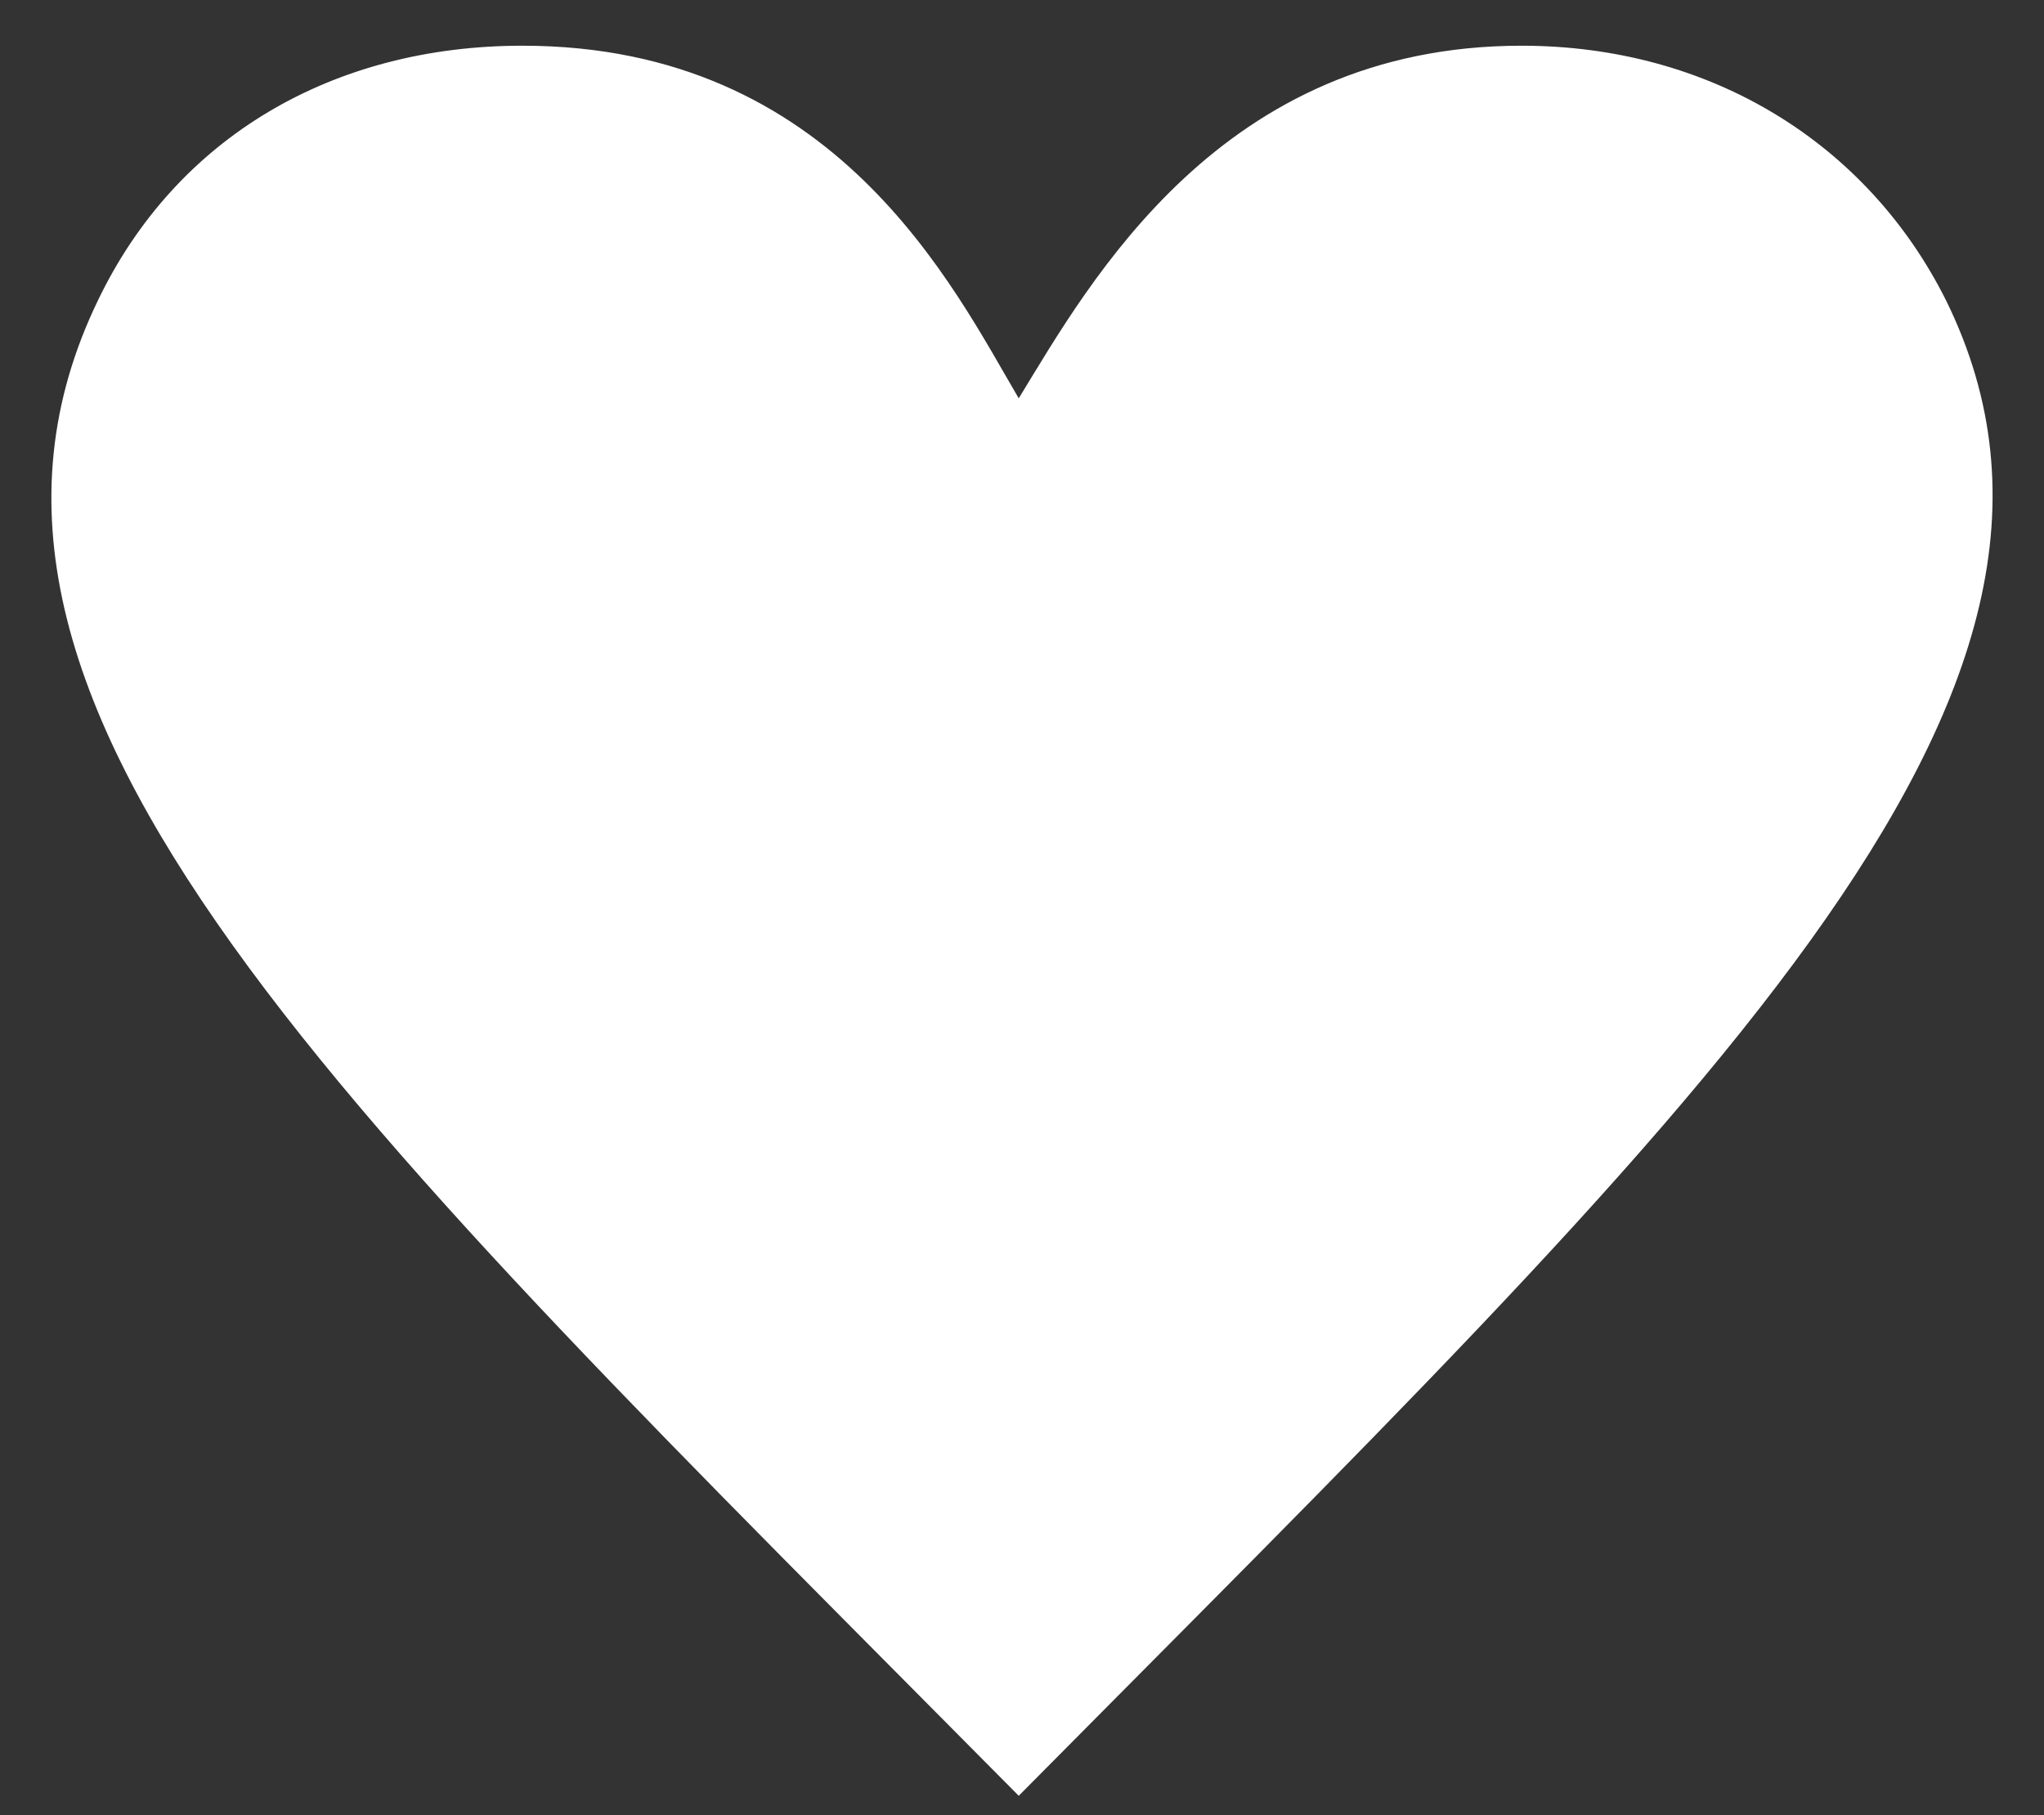 <?xml version="1.0" encoding="utf-8"?>
<!-- Generator: Adobe Illustrator 22.0.1, SVG Export Plug-In . SVG Version: 6.00 Build 0)  -->
<svg version="1.1" id="Layer_1" xmlns="http://www.w3.org/2000/svg" xmlns:xlink="http://www.w3.org/1999/xlink" x="0px" y="0px"
	 viewBox="0 0 31.3 27.8" style="enable-background:new 0 0 31.3 27.8;" xml:space="preserve">
<rect x="0" y="0" width="31.3" height="27.8" fill="#333333" stroke="none"/>
<style type="text/css">
	.st0{fill:#FFFFFF;}
</style>
<path class="st0" d="M8,0.7c-2.9,0-5.3,1.4-6.5,3.9c-3,6.2,3.8,12.5,14.1,22.9C26,17,32.8,10.7,29.8,4.6c-1.2-2.4-3.6-3.9-6.5-3.9
	c-4.6,0-6.6,3.6-7.7,5.4C14.6,4.4,12.8,0.7,8,0.7"/>
</svg>
